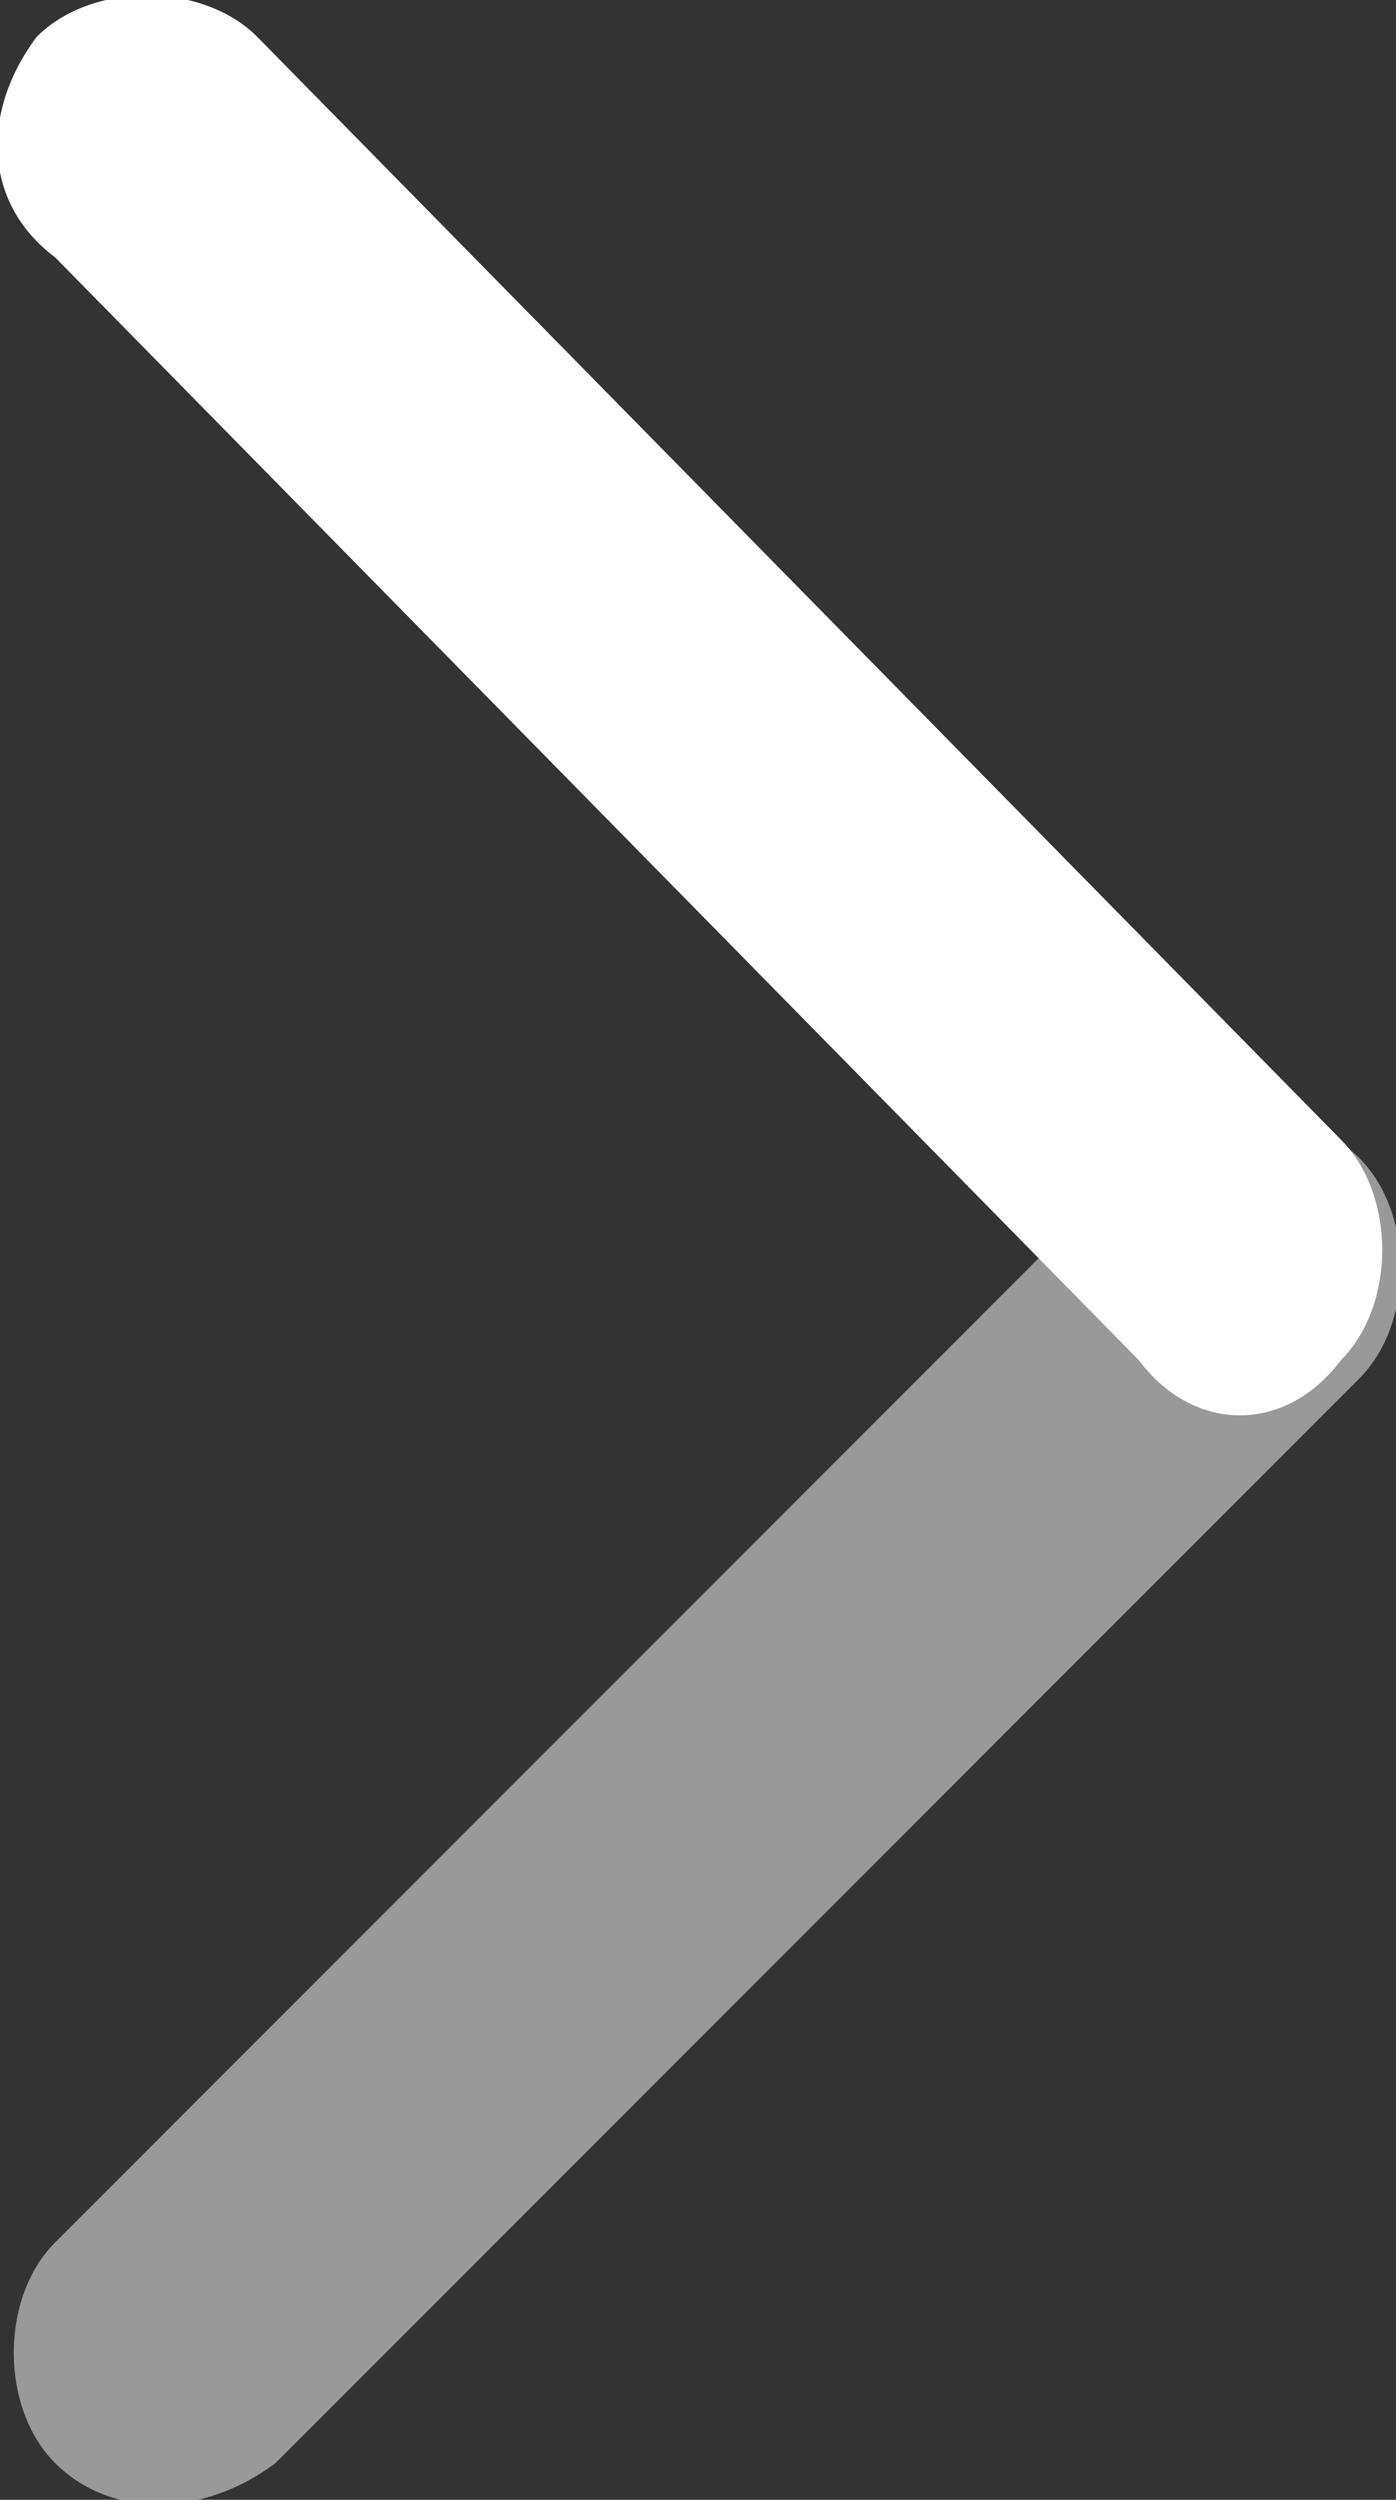 <?xml version="1.0" encoding="utf-8"?>
<!-- Generator: Adobe Illustrator 18.1.0, SVG Export Plug-In . SVG Version: 6.00 Build 0)  -->
<svg version="1.1" id="Layer_1" xmlns="http://www.w3.org/2000/svg" xmlns:xlink="http://www.w3.org/1999/xlink" x="0px" y="0px"
	 viewBox="0 0 7.6 13.6" enable-background="new 0 0 7.6 13.6" xml:space="preserve">
<rect x="0" y="0" width="7.6" height="13.6" fill="#333333" stroke="none"/>
<path opacity="0.5" fill-rule="evenodd" clip-rule="evenodd" fill="#FFFFFF" d="M0.3,13.4c-0.3-0.3-0.3-0.9,0-1.2l5.9-5.9
	c0.3-0.3,0.9-0.3,1.2,0c0.3,0.3,0.3,0.9,0,1.2l-5.9,5.9C1.1,13.7,0.6,13.7,0.3,13.4z"/>
<path fill-rule="evenodd" clip-rule="evenodd" fill="#FFFFFF" d="M0.2,0.2c0.3-0.3,0.9-0.3,1.2,0l5.9,6c0.3,0.3,0.3,0.9,0,1.2
	C7,7.8,6.5,7.8,6.2,7.4l-5.9-6C-0.1,1.1-0.1,0.6,0.2,0.2z"/>
</svg>
